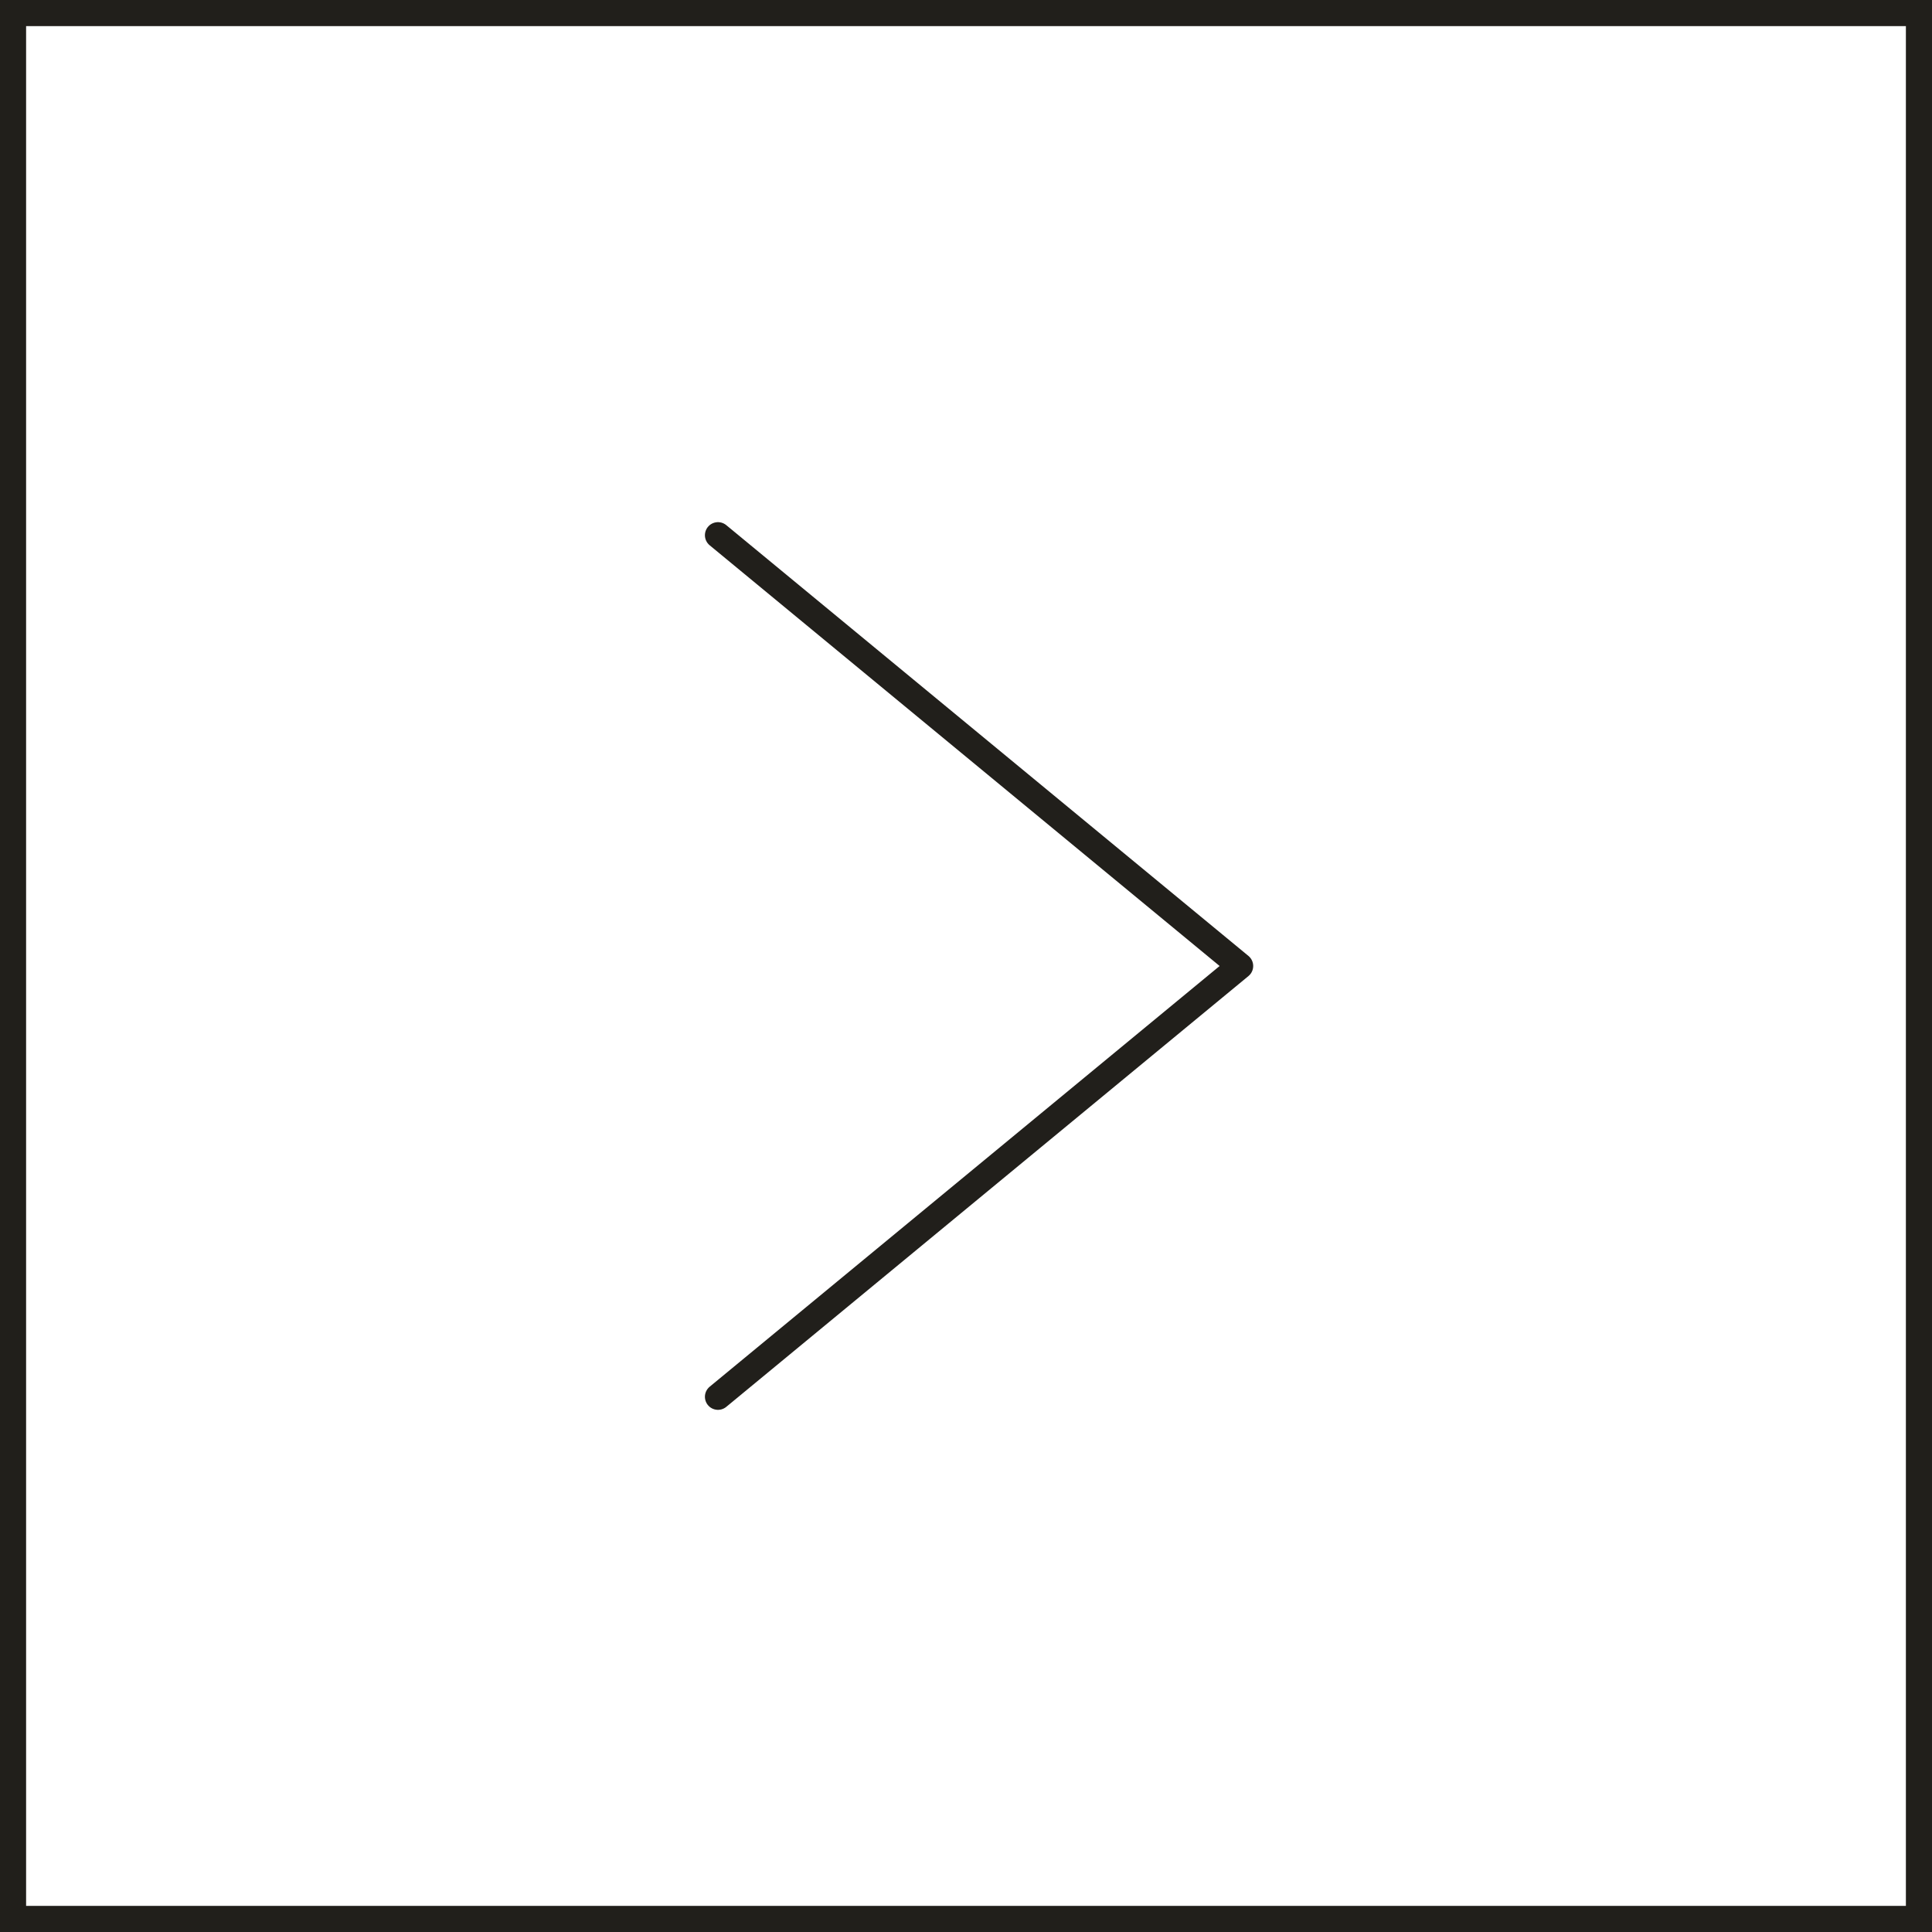 <svg width="74" height="74" viewBox="0 0 74 74" xmlns="http://www.w3.org/2000/svg">
    <rect x="0" y="0" width="74" height="74" fill="#808080" stroke="none"/>
    <g stroke="#211F1B" fill="none" fill-rule="evenodd">
        <path fill="#FFF" d="M.5.5h73v73H.5z"/>
        <path stroke-linecap="round" stroke-linejoin="round" d="m27.5 20.5 20 16.5-20 16.5"/>
    </g>
</svg>
